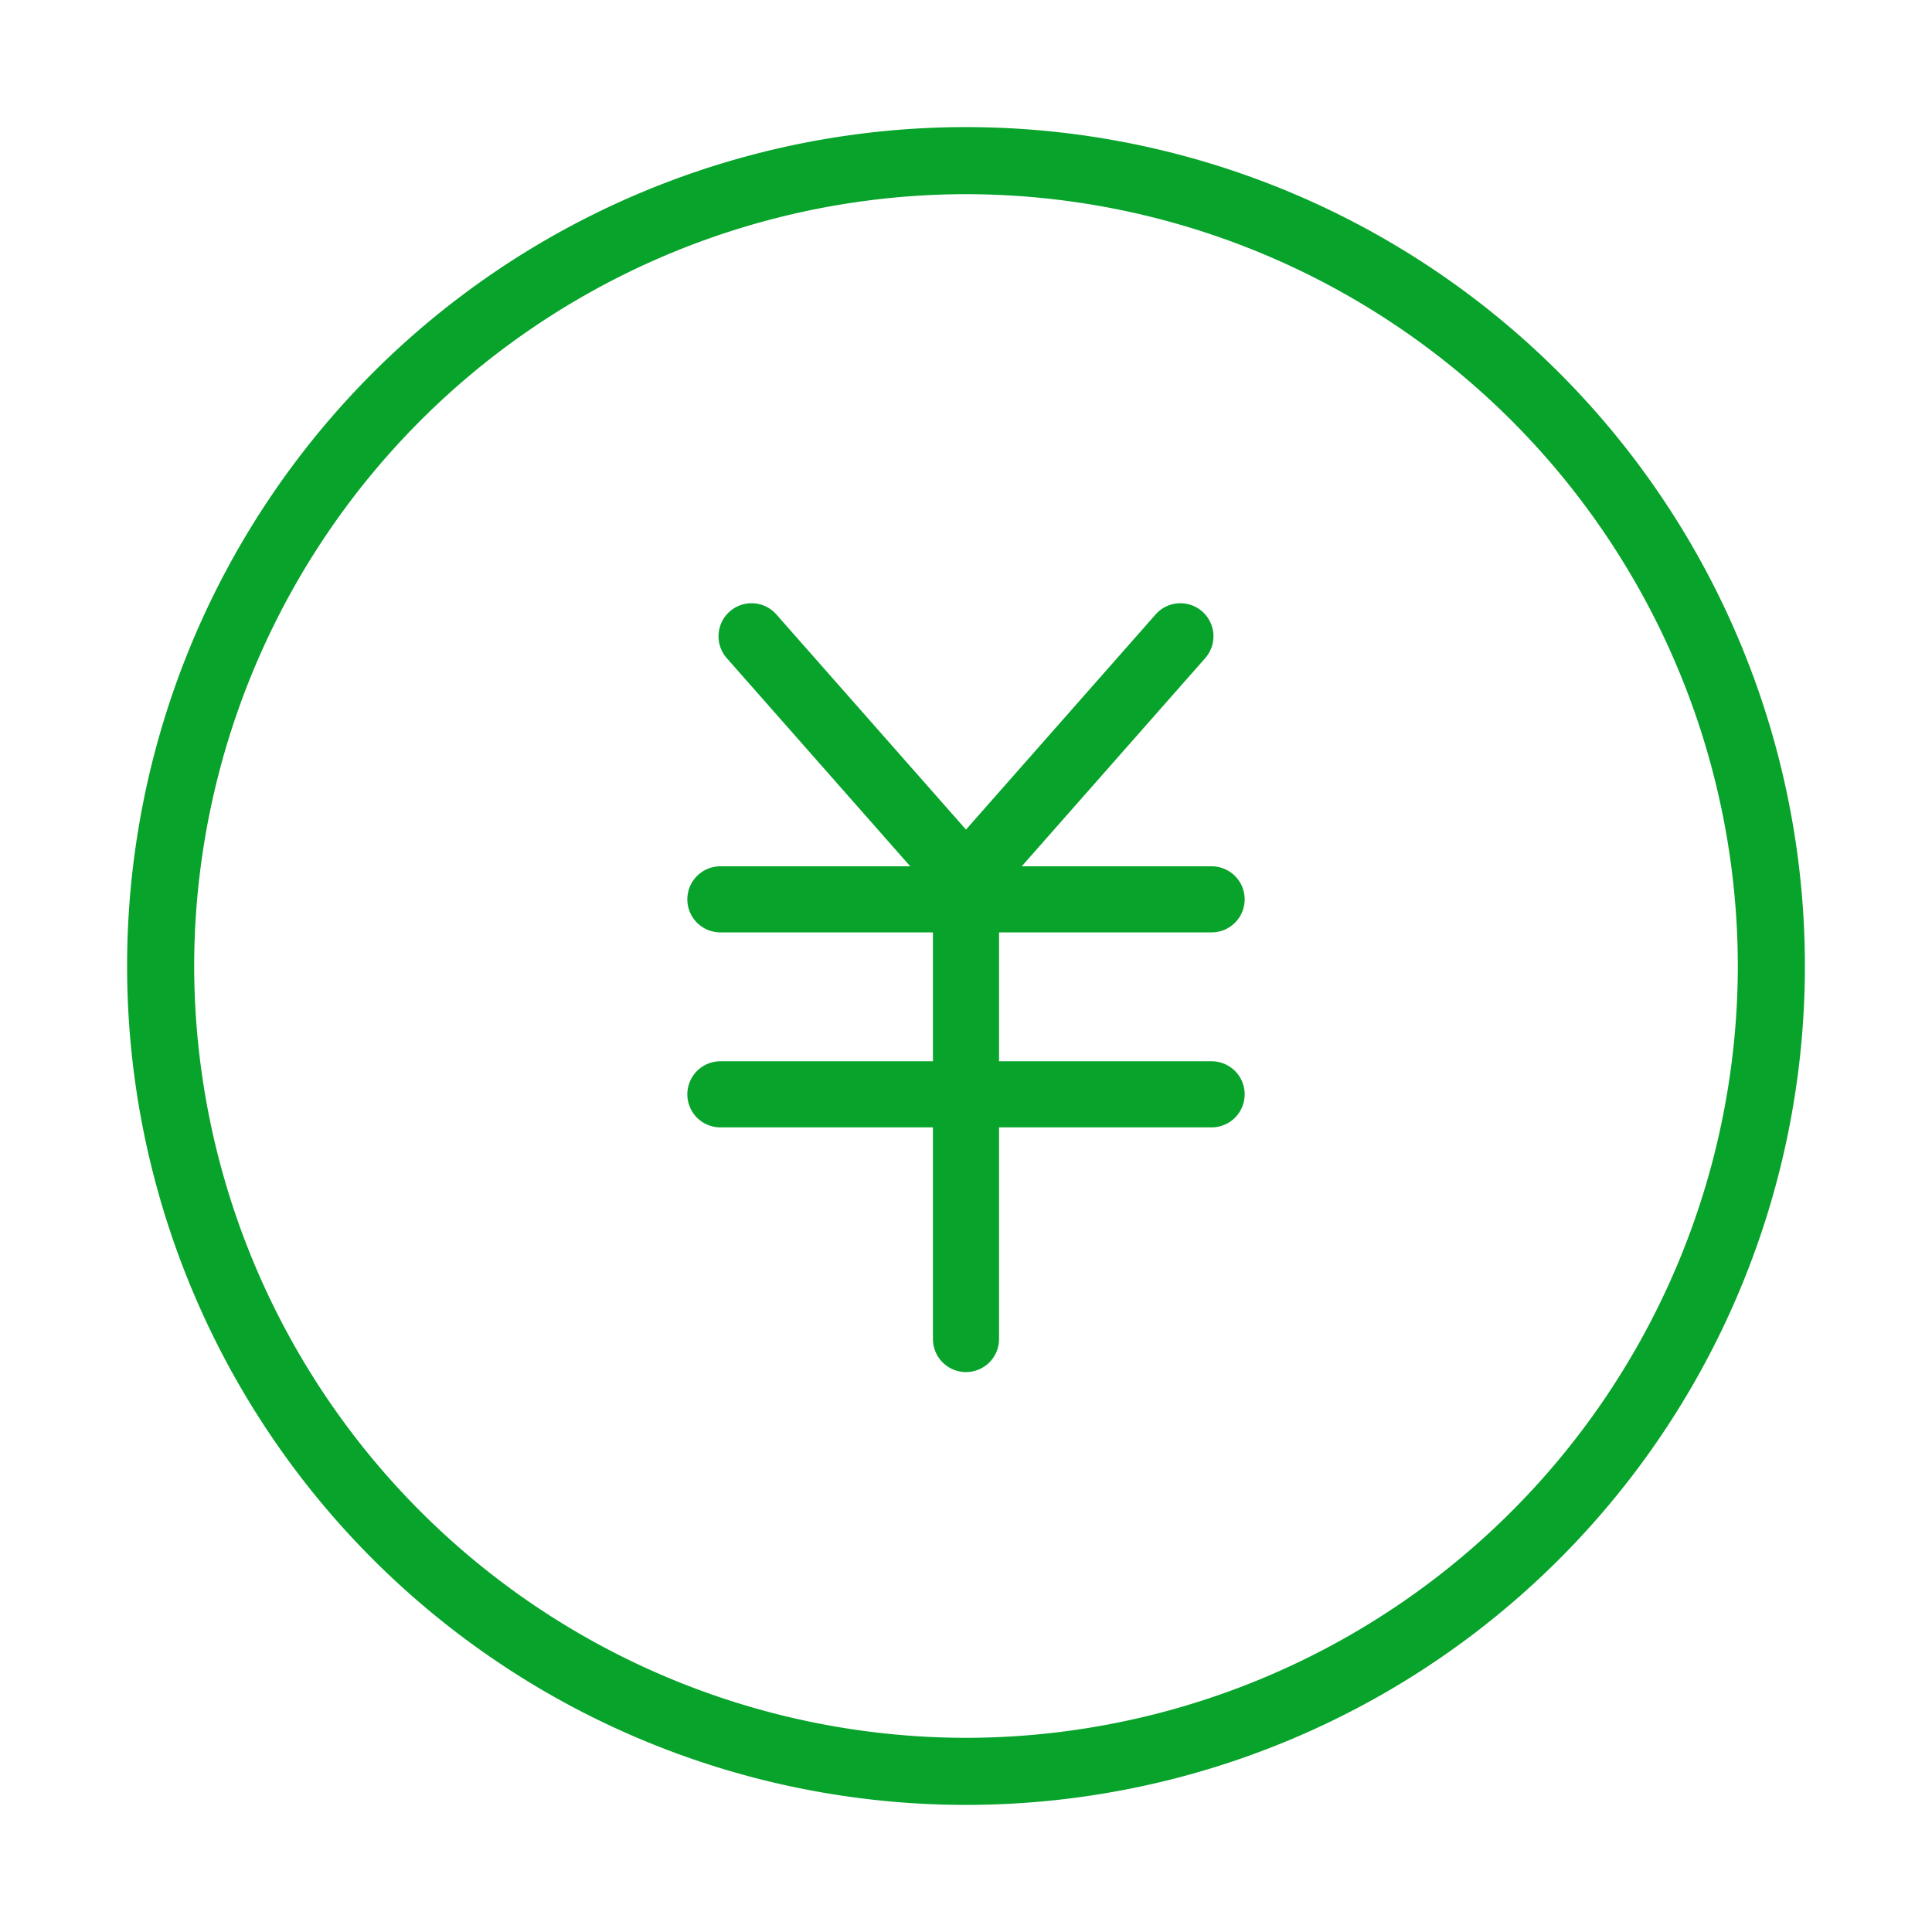 <svg xmlns="http://www.w3.org/2000/svg" width="76" height="76"><g data-name="グループ 68386" fill="#07a32b"><path data-name="パス 156332" d="M47.662 36.678H28.338a1.3 1.3 0 0 1-1.3-1.3 1.3 1.3 0 0 1 1.3-1.3h19.324a1.3 1.3 0 0 1 1.3 1.3 1.3 1.3 0 0 1-1.3 1.3Z"/><path data-name="パス 156333" d="M47.662 44.348H28.338a1.3 1.3 0 0 1-1.3-1.3 1.3 1.3 0 0 1 1.3-1.3h19.324a1.3 1.3 0 0 1 1.3 1.3 1.3 1.3 0 0 1-1.3 1.3Z"/><path data-name="パス 156334" d="M38 53.974a1.3 1.3 0 0 1-1.3-1.3V34.6a1.3 1.3 0 0 1 1.3-1.3 1.3 1.3 0 0 1 1.3 1.3v18.076a1.3 1.3 0 0 1-1.3 1.298Z"/><path data-name="パス 156335" d="M38.001 35.9a1.3 1.3 0 0 1-.977-.44l-8.435-9.571a1.3 1.3 0 0 1 .116-1.834 1.3 1.3 0 0 1 1.835.115l8.435 9.571a1.3 1.3 0 0 1-.116 1.835 1.291 1.291 0 0 1-.858.324Z"/><path data-name="パス 156336" d="M37.999 35.9a1.3 1.3 0 0 1-.859-.324 1.3 1.3 0 0 1-.116-1.835l8.435-9.571a1.3 1.3 0 0 1 1.835-.115 1.3 1.3 0 0 1 .116 1.834l-8.435 9.571a1.294 1.294 0 0 1-.976.44Z"/></g><path data-name="パス 156337" d="M38 7.638A30.4 30.4 0 0 1 68.362 38 30.4 30.4 0 0 1 38 68.362 30.4 30.4 0 0 1 7.638 38 30.4 30.4 0 0 1 38 7.638M38 5A33 33 0 0 0 5 38a33 33 0 0 0 33 33 33 33 0 0 0 33-33A33 33 0 0 0 38 5Z" fill="#07a32b"/><path data-name="長方形 27523" fill="none" d="M0 0h76v76H0z"/></svg>